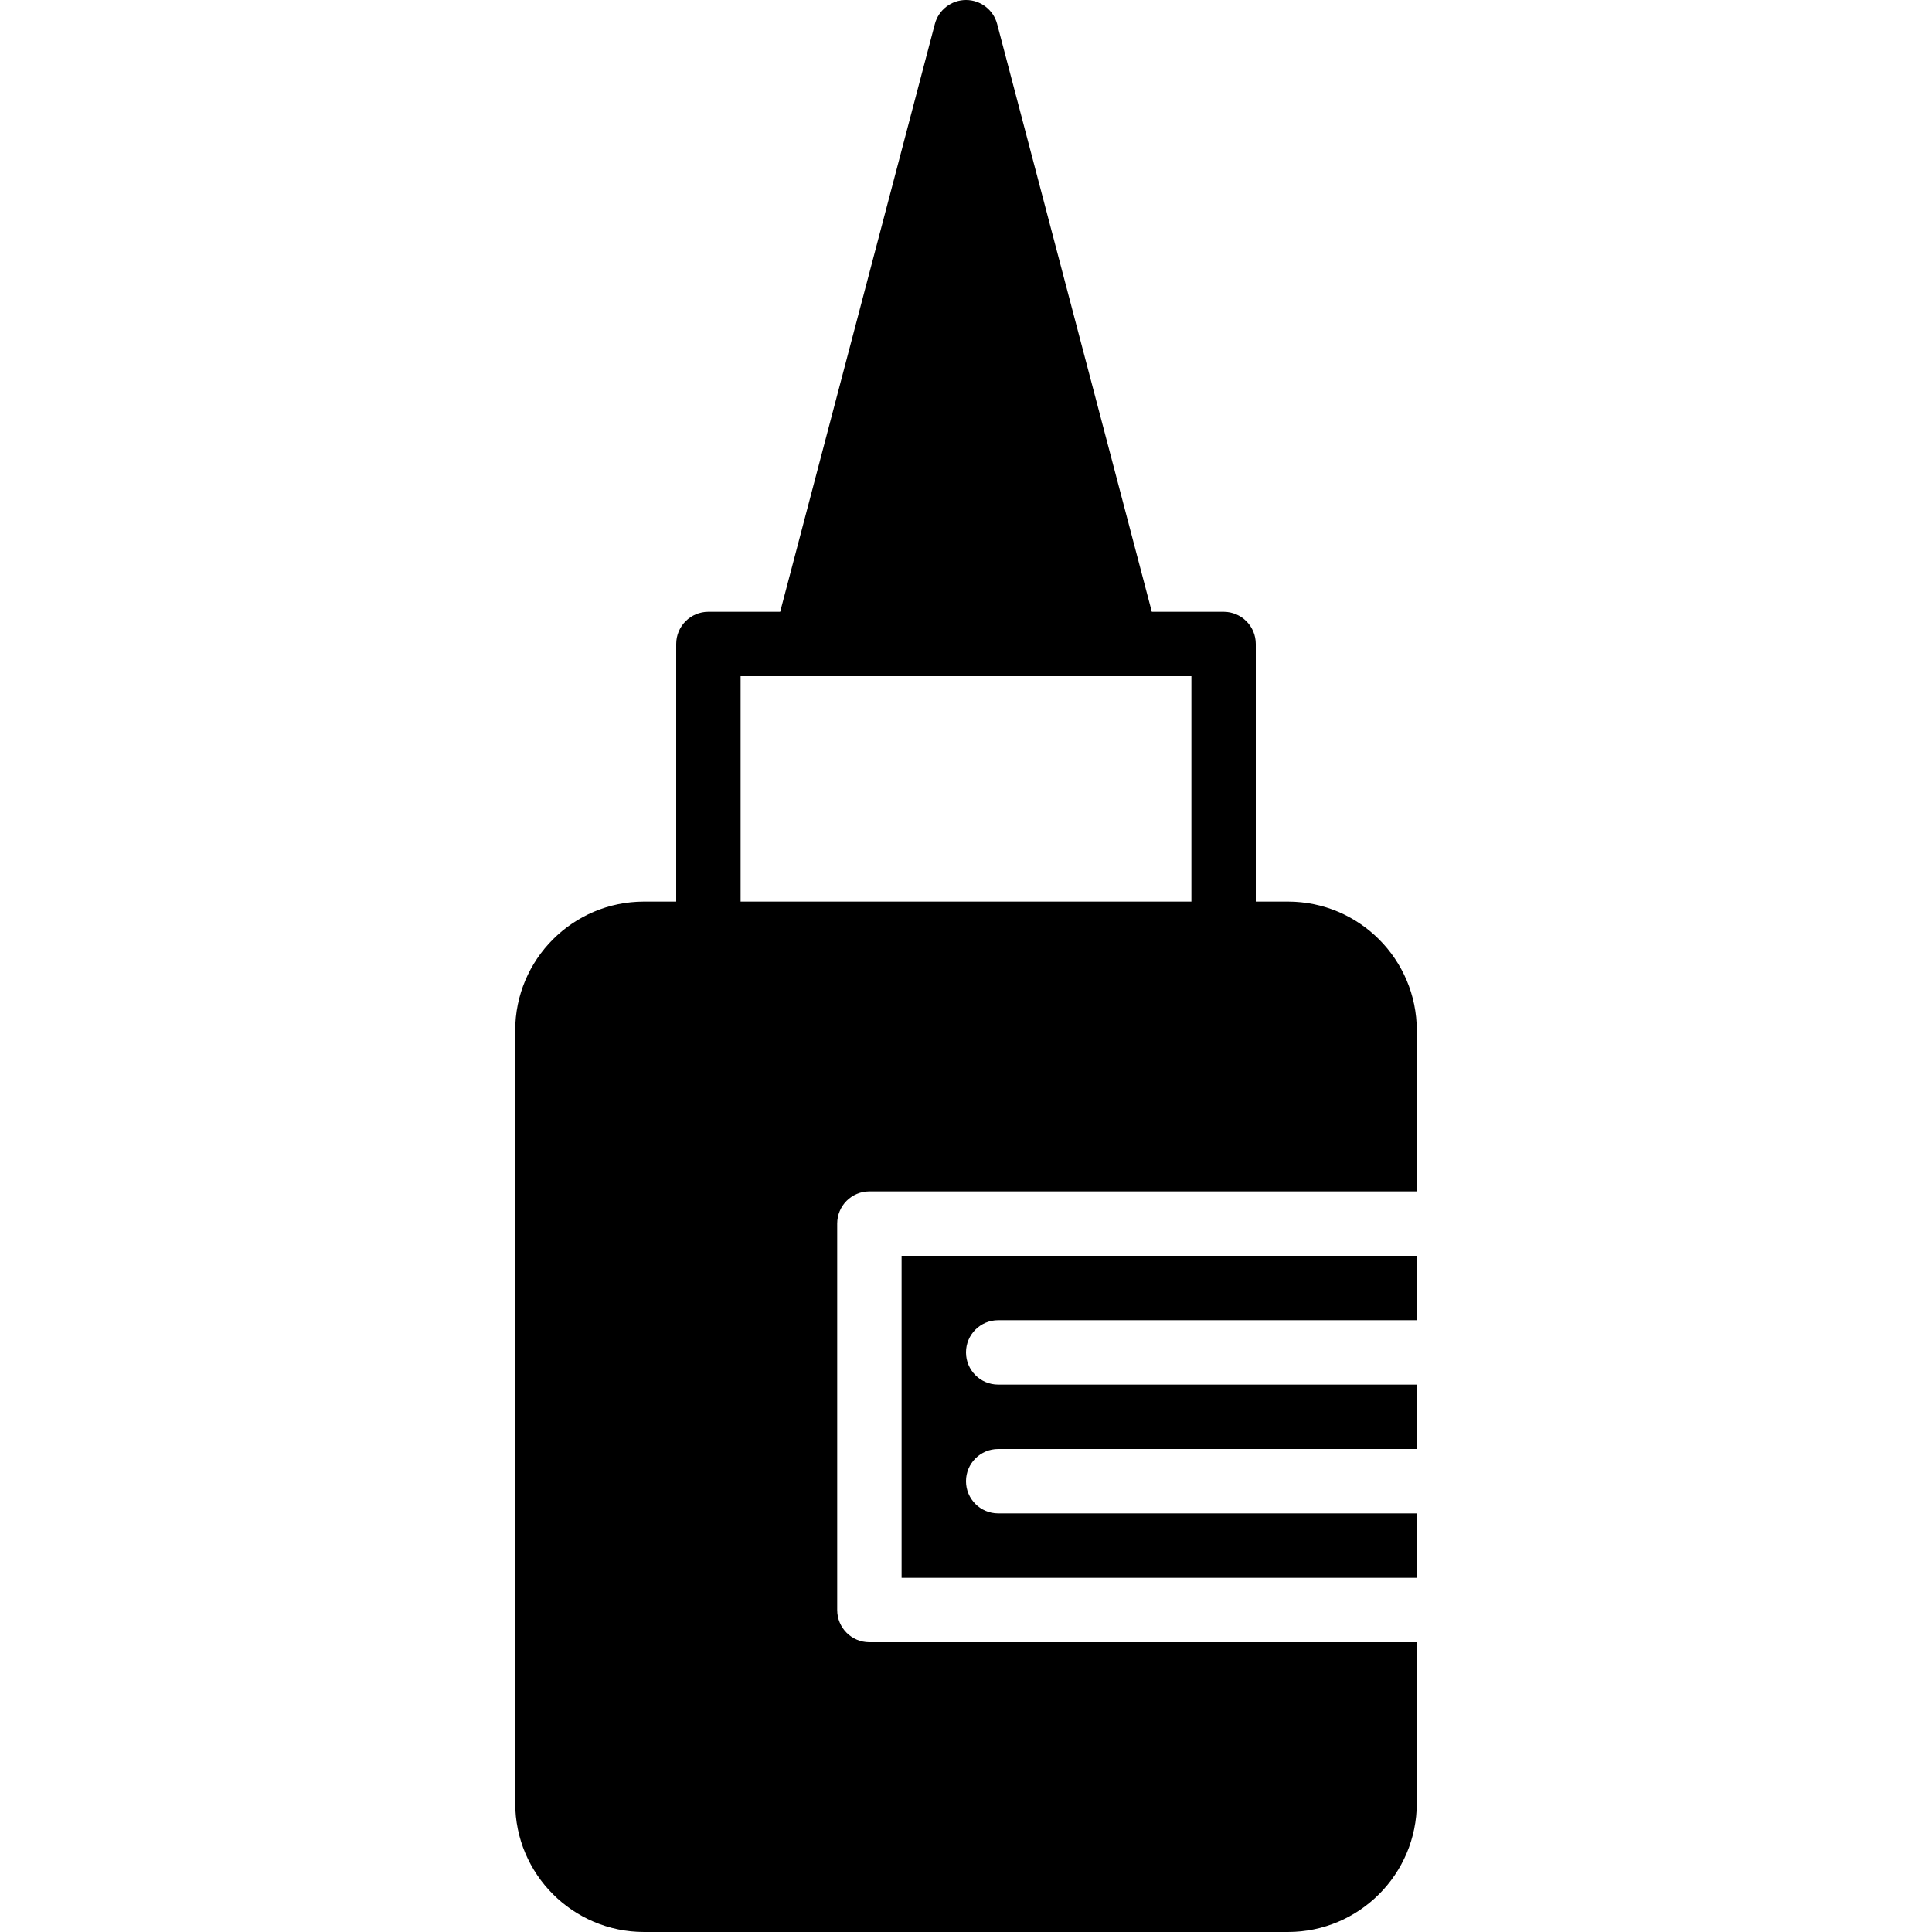 <?xml version="1.0" encoding="iso-8859-1"?>
<!-- Uploaded to: SVG Repo, www.svgrepo.com, Generator: SVG Repo Mixer Tools -->
<svg fill="#000000" height="800px" width="800px" version="1.1" id="Layer_1" xmlns="http://www.w3.org/2000/svg" xmlns:xlink="http://www.w3.org/1999/xlink" 
	 viewBox="0 0 512 512" xml:space="preserve">
<g>
	<g>
		<g>
			<path d="M341.333,238.933H332.8v-68.267c0-4.719-3.814-8.533-8.533-8.533h-19.021L264.252,6.357C263.27,2.62,259.874,0,256,0
				c-3.874,0-7.27,2.62-8.252,6.357l-40.994,155.776h-19.021c-4.719,0-8.533,3.814-8.533,8.533v68.267h-8.533
				c-18.825,0-34.133,15.309-34.133,34.133v204.8c0,18.825,15.309,34.133,34.133,34.133h170.667
				c18.825,0,34.133-15.309,34.133-34.133V435.2H230.4c-4.719,0-8.533-3.814-8.533-8.533v-102.4c0-4.719,3.814-8.533,8.533-8.533
				h145.067v-42.667C375.467,254.242,360.158,238.933,341.333,238.933z M315.733,238.933H196.267V179.2h17.067h85.333h17.067
				V238.933z"/>
			<path d="M238.933,418.133h136.533v-17.067H264.533c-4.719,0-8.533-3.814-8.533-8.533c0-4.719,3.814-8.533,8.533-8.533h110.933
				v-17.067H264.533c-4.719,0-8.533-3.814-8.533-8.533s3.814-8.533,8.533-8.533h110.933V332.8H238.933V418.133z"/>
		</g>
	</g>
</g>
</svg>
